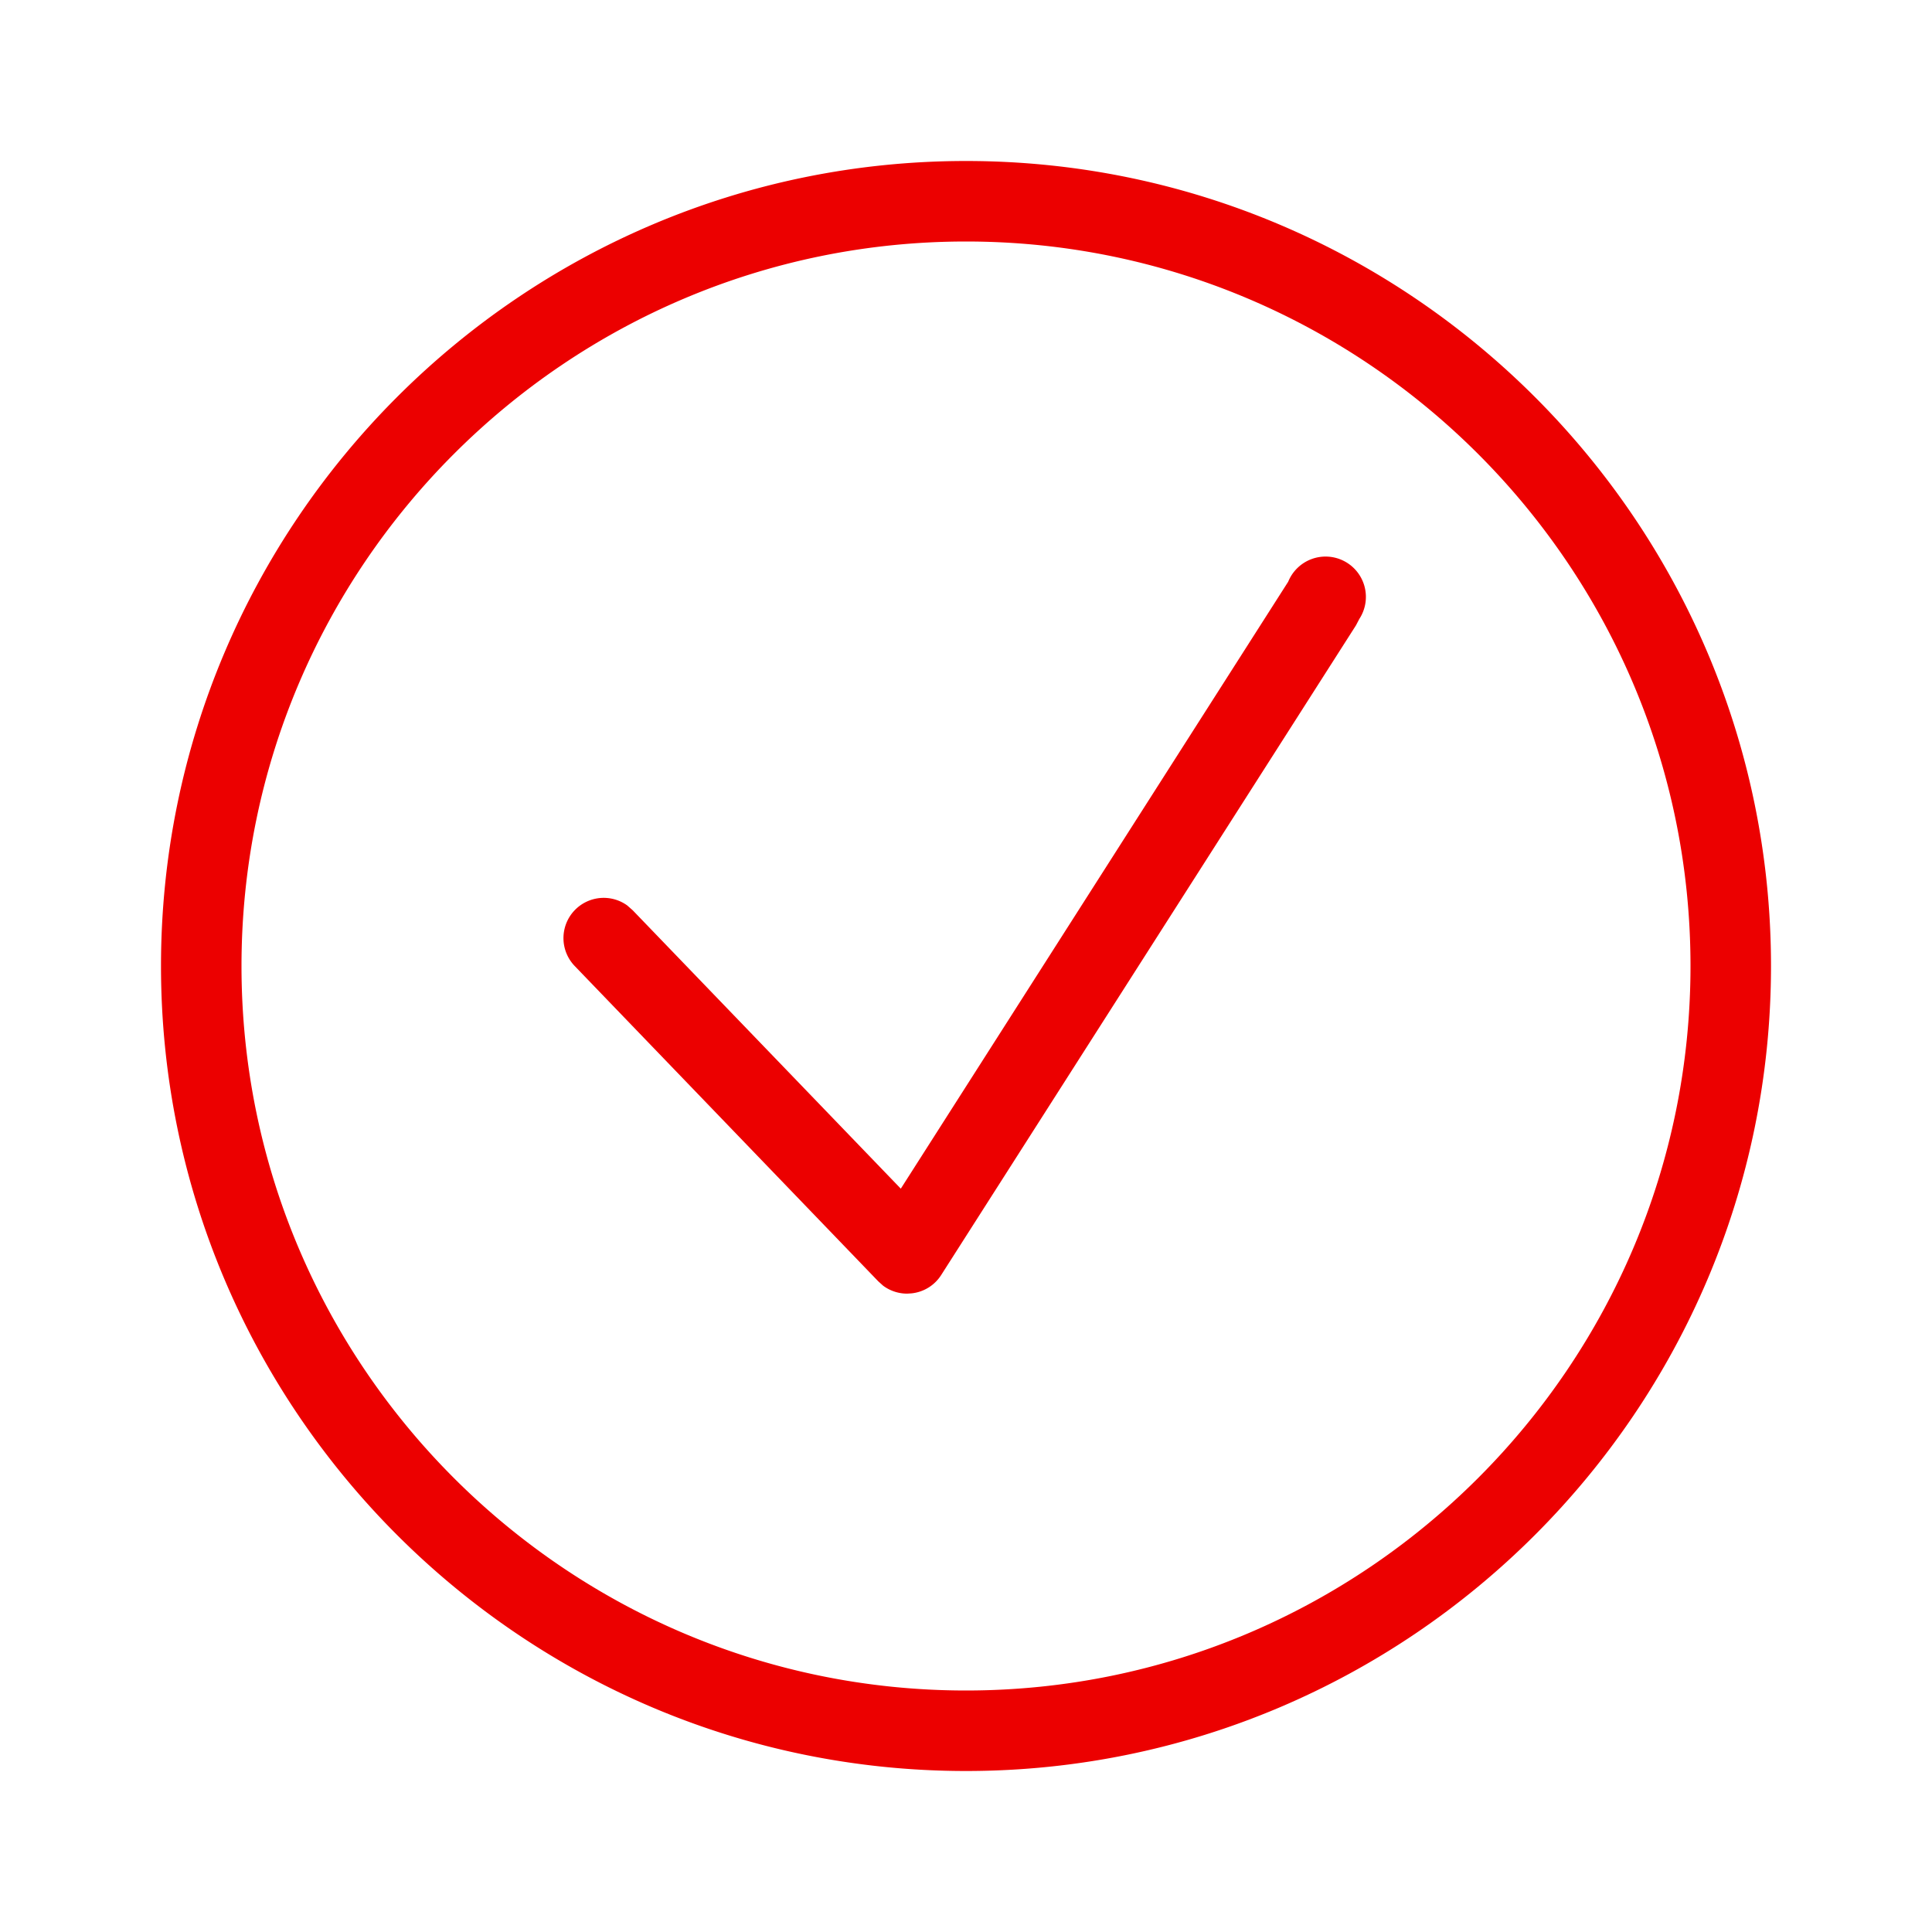 <svg xmlns="http://www.w3.org/2000/svg" viewBox="0 0 24 24"><path fill="#EC0000" fill-rule="nonzero" d="M12 2c5.514 0 10 4.486 10 10s-4.486 10-10 10S2 17.514 2 12 6.486 2 12 2zm0 1c-4.963 0-9 4.037-9 9s4.037 9 9 9 9-4.037 9-9-4.037-9-9-9zm4.001 4.23a.501.501 0 1 1 .885.459l-.042.08-5.153 8.071a.497.497 0 0 1-.372.227l-.05.003a.499.499 0 0 1-.299-.099l-.06-.054-3.77-3.916a.5.5 0 0 1 .652-.753l.068.06 3.33 3.458L16 7.23z"/></svg>
